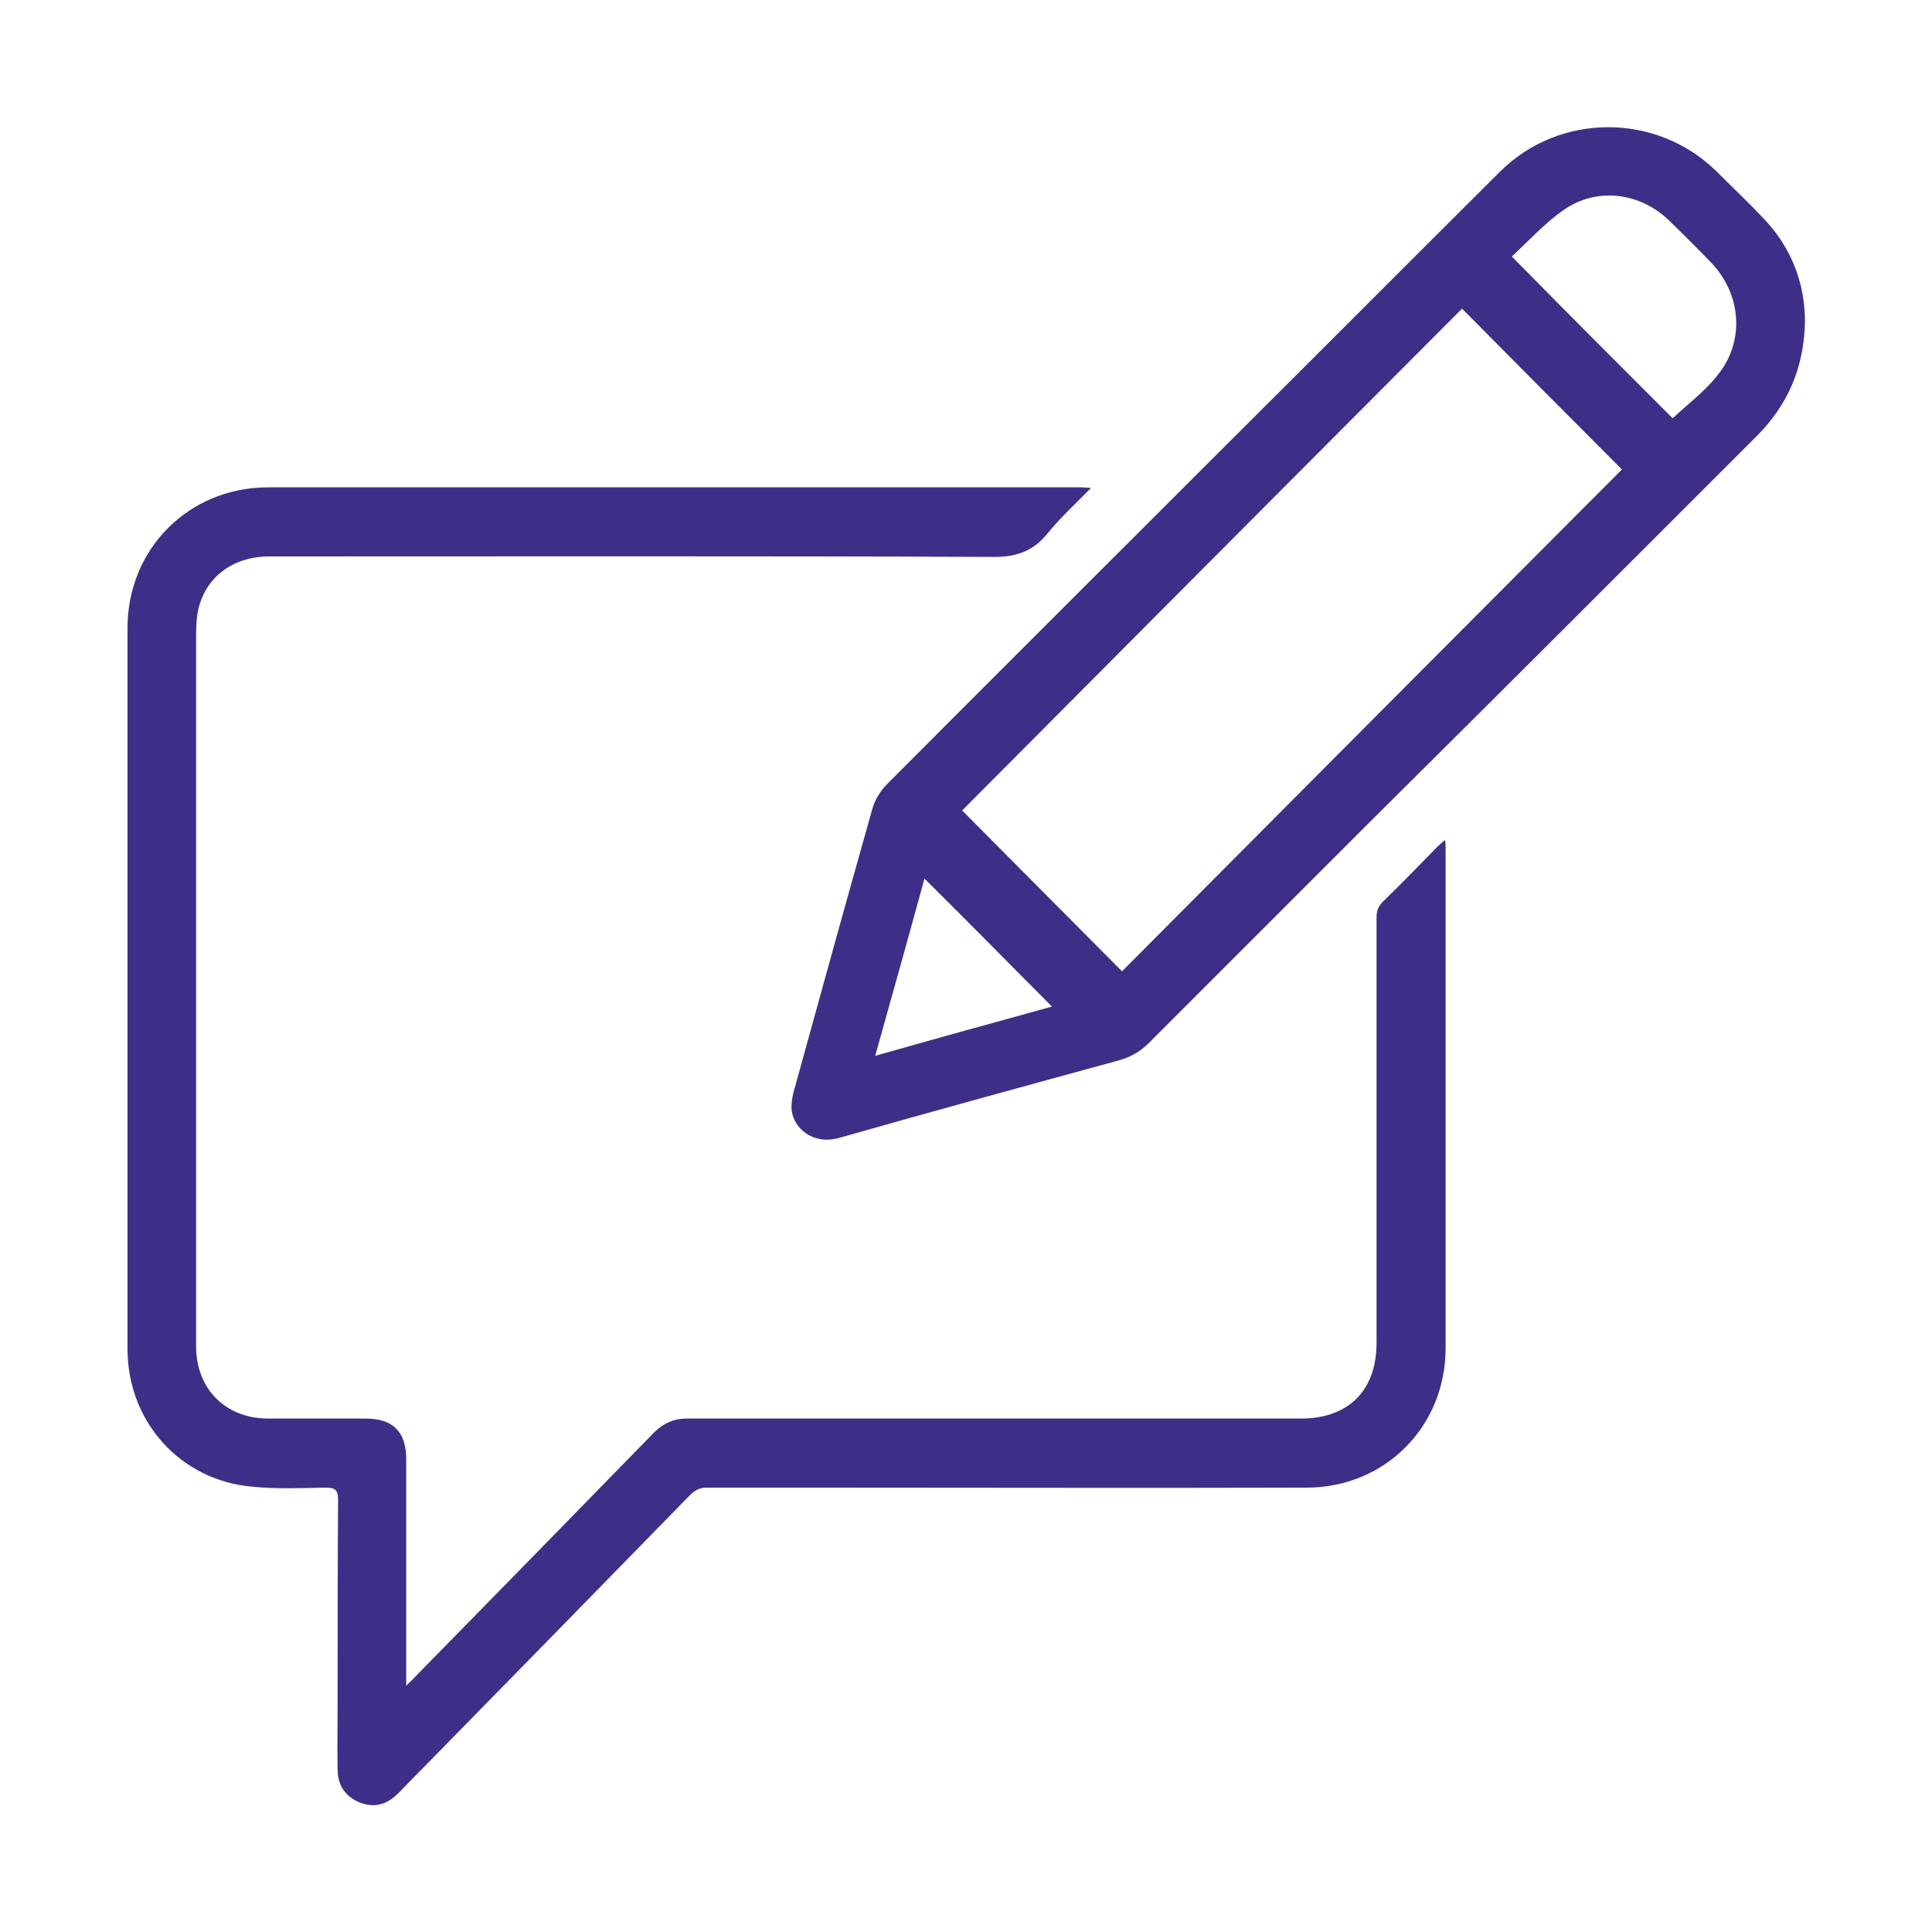 <?xml version="1.0" encoding="utf-8"?>
<!-- Generator: Adobe Illustrator 27.9.3, SVG Export Plug-In . SVG Version: 9.03 Build 53313)  -->
<svg version="1.1" id="Layer_1" xmlns="http://www.w3.org/2000/svg" xmlns:xlink="http://www.w3.org/1999/xlink" x="0px" y="0px"
	 width="40px" height="40px" viewBox="0 0 40 40" style="enable-background:new 0 0 40 40;" xml:space="preserve">
<style type="text/css">
	.st0{fill:#3F2E88;}
</style>
<g>
	<path class="st0" d="M22.59,10.1c-0.32,0.33-0.63,0.61-0.89,0.93c-0.31,0.39-0.67,0.51-1.17,0.5c-4.98-0.02-9.97-0.01-14.95-0.01
		c-0.76,0-1.33,0.43-1.48,1.12c-0.04,0.2-0.04,0.41-0.04,0.62c0,4.12,0,8.24,0,12.37c0,0.75,0,1.5,0,2.24c0,0.89,0.61,1.5,1.5,1.5
		c0.67,0,1.35,0,2.02,0c0.56,0,0.83,0.28,0.83,0.84c0,1.45,0,2.9,0,4.35c0,0.09,0,0.18,0,0.34c0.1-0.1,0.17-0.16,0.23-0.23
		c1.63-1.66,3.26-3.33,4.89-5c0.21-0.21,0.44-0.31,0.73-0.3c4.22,0,8.44,0,12.67,0c0.99,0,1.57-0.58,1.57-1.57c0-2.93,0-5.87,0-8.8
		c0-0.15,0.04-0.25,0.15-0.35c0.37-0.36,0.74-0.74,1.1-1.11c0.05-0.05,0.1-0.09,0.17-0.15c0.01,0.09,0.01,0.14,0.01,0.2
		c0,3.44,0,6.88,0,10.32c0,1.63-1.26,2.89-2.88,2.89c-3.34,0.01-6.68,0-10.02,0c-0.8,0-1.6,0-2.4,0c-0.14,0-0.23,0.05-0.33,0.14
		c-1.97,2.02-3.95,4.04-5.93,6.06c-0.05,0.05-0.1,0.11-0.16,0.16c-0.22,0.21-0.47,0.27-0.76,0.16C7.16,37.2,7,36.98,6.99,36.66
		c-0.01-0.45,0-0.9,0-1.34c0-1.42,0-2.85,0.01-4.27c0-0.21-0.07-0.25-0.26-0.25c-0.51,0.01-1.02,0.03-1.52-0.02
		c-1.49-0.13-2.58-1.35-2.58-2.85c0-3.28,0-6.56,0-9.84c0-1.7,0-3.39,0-5.09c0-1.63,1.26-2.9,2.89-2.91c4.18,0,8.35,0,12.53,0
		c1.45,0,2.9,0,4.35,0C22.44,10.09,22.48,10.1,22.59,10.1z"/>
	<path class="st0" d="M37.37,6.66c-0.02,0.96-0.36,1.73-1,2.37c-2.64,2.64-5.28,5.28-7.93,7.91c-1.55,1.55-3.1,3.1-4.65,4.65
		c-0.18,0.18-0.37,0.29-0.61,0.36c-1.94,0.53-3.88,1.06-5.81,1.61c-0.54,0.15-0.94-0.2-0.98-0.58c-0.01-0.12,0.01-0.25,0.04-0.37
		c0.54-1.96,1.08-3.91,1.63-5.86c0.05-0.19,0.17-0.38,0.31-0.52c2.33-2.34,4.67-4.67,7-7c1.9-1.89,3.79-3.79,5.69-5.68
		c1.23-1.22,3.23-1.22,4.47-0.01c0.33,0.33,0.67,0.65,0.99,0.99C37.1,5.14,37.37,5.88,37.37,6.66z M33.58,9.72
		c-1.1-1.1-2.21-2.22-3.31-3.33c-3.46,3.47-6.92,6.94-10.35,10.39c1.09,1.1,2.2,2.21,3.31,3.33C26.67,16.65,30.13,13.18,33.58,9.72z
		 M34.63,8.66c0.32-0.3,0.66-0.55,0.92-0.88c0.58-0.7,0.51-1.68-0.12-2.34c-0.29-0.3-0.59-0.6-0.89-0.89
		c-0.6-0.57-1.49-0.68-2.17-0.2c-0.39,0.27-0.72,0.64-1.07,0.96C32.43,6.46,33.54,7.57,34.63,8.66z M21.78,20.84
		c-0.88-0.88-1.75-1.77-2.64-2.65c-0.33,1.21-0.67,2.42-1.02,3.67C19.38,21.5,20.59,21.17,21.78,20.84z"/>
</g>
<g>
</g>
<g>
</g>
<g>
</g>
<g>
</g>
<g>
</g>
<g>
</g>
<g>
</g>
<g>
</g>
<g>
</g>
<g>
</g>
<g>
</g>
<g>
</g>
<g>
</g>
<g>
</g>
<g>
</g>
</svg>
